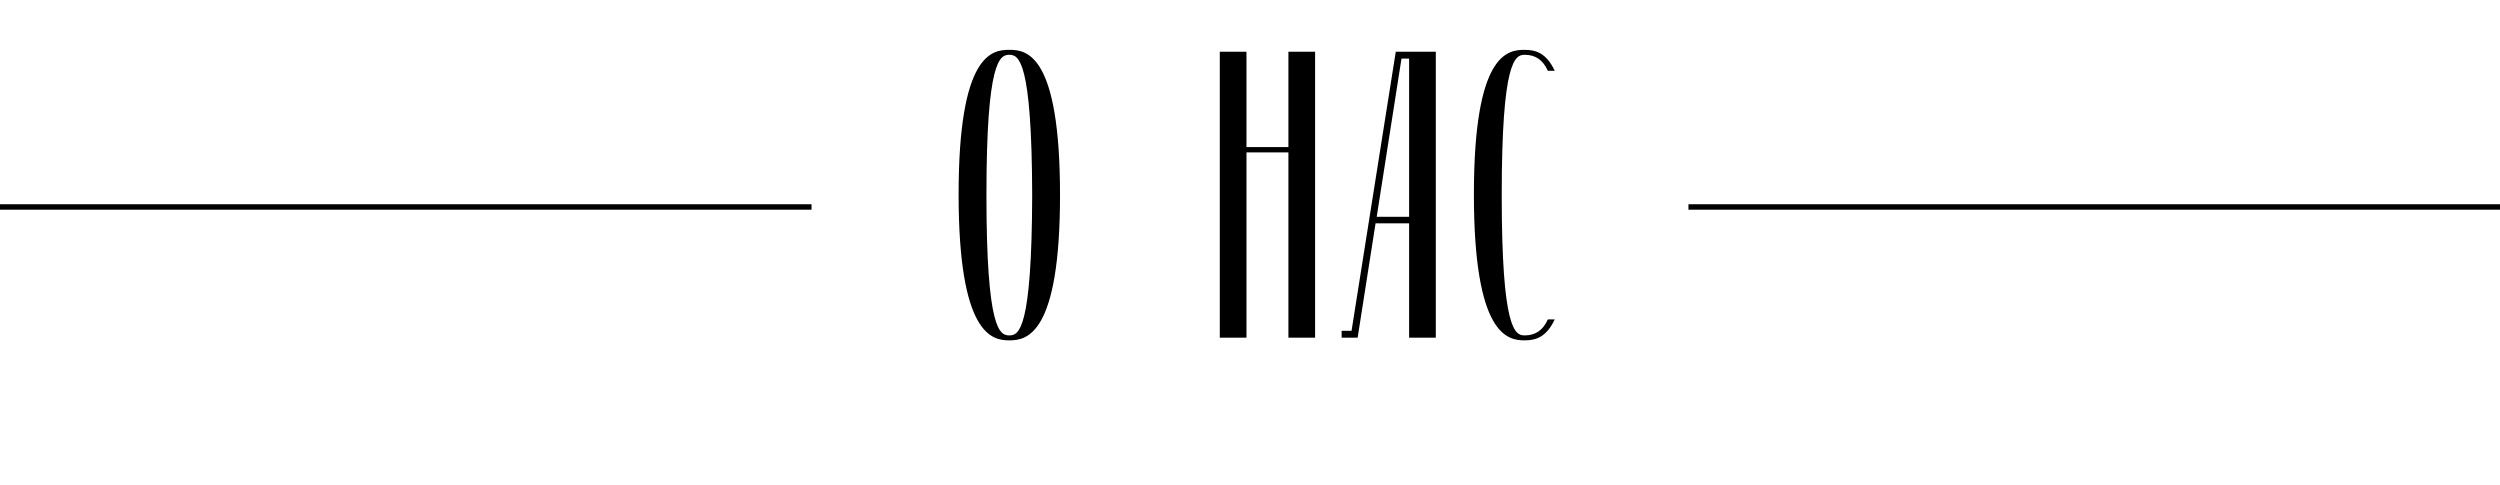 <?xml version="1.0" encoding="UTF-8"?> <svg xmlns="http://www.w3.org/2000/svg" width="459" height="89" viewBox="0 0 459 89" fill="none"> <path d="M176 35.68C176 61.51 182.16 62.49 185.31 62.49C188.46 62.49 194.62 61.58 194.62 35.82C194.62 9.85 188.46 9.15 185.31 9.15C182.16 9.15 176 9.85 176 35.68ZM189.51 35.82C189.44 60.6 187.06 61.58 185.31 61.58C183.56 61.58 181.11 60.6 181.11 35.82C181.11 11.11 183.56 10.06 185.31 10.06C187.06 10.06 189.44 11.11 189.51 35.82ZM236.553 9.5V27H228.853V9.5H223.953V62H228.853V27.98H236.553V62H241.453V9.5H236.553ZM252.763 39.81L257.313 10.76H258.713V39.81H252.763ZM252.553 41H258.713V62H263.613V9.5H256.263L248.143 60.74H246.323V62H249.263L252.553 41ZM279.917 61.58C278.167 61.58 275.717 60.6 275.717 35.82C275.717 11.11 278.167 10.06 279.917 10.06C281.877 10.06 283.277 10.97 284.187 13H285.447C283.907 9.71 281.947 9.15 279.917 9.15C276.767 9.15 270.607 9.85 270.607 35.68C270.607 61.51 276.767 62.49 279.917 62.49C281.947 62.49 283.907 61.93 285.447 58.64H284.187C283.277 60.67 281.877 61.58 279.917 61.58Z" fill="black"></path> <path d="M310 38H459" stroke="black"></path> <path d="M0 38H149" stroke="black"></path> </svg> 